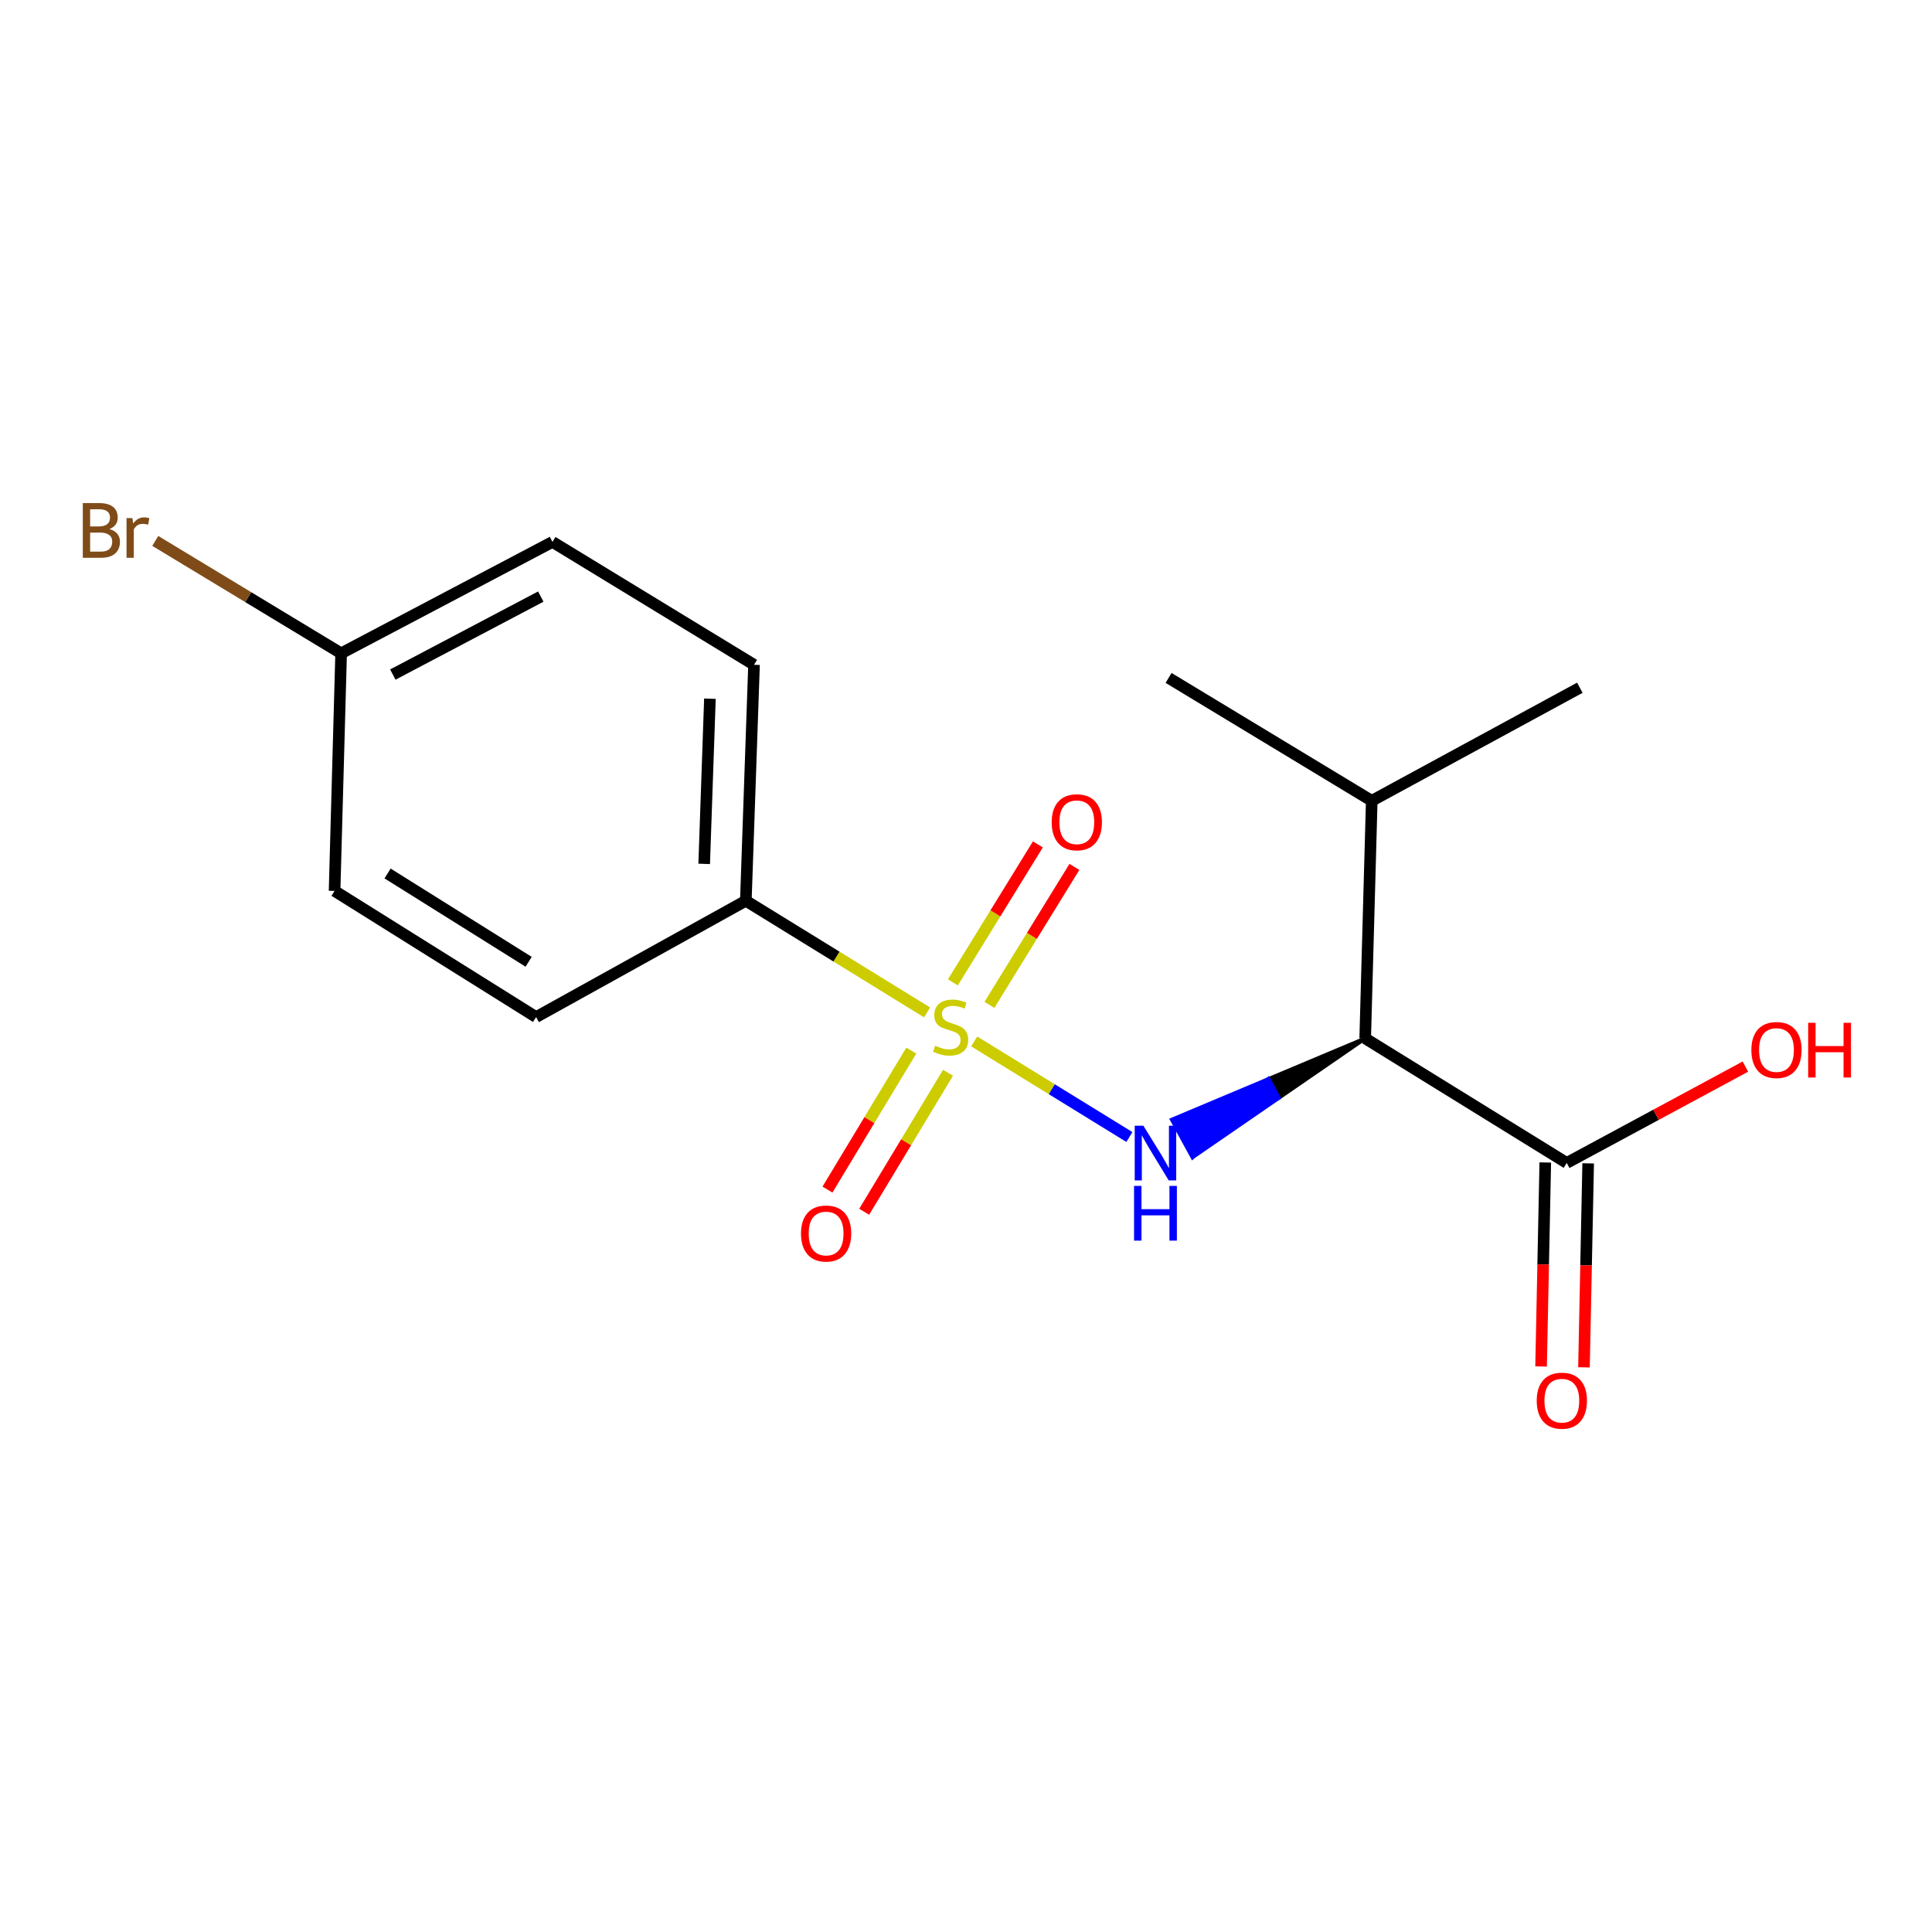 <?xml version='1.0' encoding='iso-8859-1'?>
<svg version='1.1' baseProfile='full'
              xmlns='http://www.w3.org/2000/svg'
                      xmlns:rdkit='http://www.rdkit.org/xml'
                      xmlns:xlink='http://www.w3.org/1999/xlink'
                  xml:space='preserve'
width='1000px' height='1000px' viewBox='0 0 1000 1000'>
<!-- END OF HEADER -->
<rect style='opacity:1.0;fill:#FFFFFF;stroke:none' width='1000' height='1000' x='0' y='0'> </rect>
<path class='bond-0' d='M 504.247,539.043 L 544.41,563.782' style='fill:none;fill-rule:evenodd;stroke:#CCCC00;stroke-width:6px;stroke-linecap:butt;stroke-linejoin:miter;stroke-opacity:1' />
<path class='bond-0' d='M 544.41,563.782 L 584.573,588.521' style='fill:none;fill-rule:evenodd;stroke:#0000FF;stroke-width:6px;stroke-linecap:butt;stroke-linejoin:miter;stroke-opacity:1' />
<path class='bond-1' d='M 479.861,524.022 L 432.951,495.127' style='fill:none;fill-rule:evenodd;stroke:#CCCC00;stroke-width:6px;stroke-linecap:butt;stroke-linejoin:miter;stroke-opacity:1' />
<path class='bond-1' d='M 432.951,495.127 L 386.04,466.232' style='fill:none;fill-rule:evenodd;stroke:#000000;stroke-width:6px;stroke-linecap:butt;stroke-linejoin:miter;stroke-opacity:1' />
<path class='bond-2' d='M 512.123,520.123 L 534.117,484.416' style='fill:none;fill-rule:evenodd;stroke:#CCCC00;stroke-width:6px;stroke-linecap:butt;stroke-linejoin:miter;stroke-opacity:1' />
<path class='bond-2' d='M 534.117,484.416 L 556.111,448.709' style='fill:none;fill-rule:evenodd;stroke:#FF0000;stroke-width:6px;stroke-linecap:butt;stroke-linejoin:miter;stroke-opacity:1' />
<path class='bond-2' d='M 493.215,508.477 L 515.209,472.77' style='fill:none;fill-rule:evenodd;stroke:#CCCC00;stroke-width:6px;stroke-linecap:butt;stroke-linejoin:miter;stroke-opacity:1' />
<path class='bond-2' d='M 515.209,472.77 L 537.204,437.063' style='fill:none;fill-rule:evenodd;stroke:#FF0000;stroke-width:6px;stroke-linecap:butt;stroke-linejoin:miter;stroke-opacity:1' />
<path class='bond-3' d='M 471.688,543.797 L 449.988,579.766' style='fill:none;fill-rule:evenodd;stroke:#CCCC00;stroke-width:6px;stroke-linecap:butt;stroke-linejoin:miter;stroke-opacity:1' />
<path class='bond-3' d='M 449.988,579.766 L 428.289,615.735' style='fill:none;fill-rule:evenodd;stroke:#FF0000;stroke-width:6px;stroke-linecap:butt;stroke-linejoin:miter;stroke-opacity:1' />
<path class='bond-3' d='M 490.702,555.268 L 469.003,591.237' style='fill:none;fill-rule:evenodd;stroke:#CCCC00;stroke-width:6px;stroke-linecap:butt;stroke-linejoin:miter;stroke-opacity:1' />
<path class='bond-3' d='M 469.003,591.237 L 447.304,627.206' style='fill:none;fill-rule:evenodd;stroke:#FF0000;stroke-width:6px;stroke-linecap:butt;stroke-linejoin:miter;stroke-opacity:1' />
<path class='bond-4' d='M 706.622,537.467 L 656.598,558.497 L 661.925,568.238 Z' style='fill:#000000;fill-rule:evenodd;fill-opacity:1;stroke:#000000;stroke-width:2px;stroke-linecap:butt;stroke-linejoin:miter;stroke-opacity:1;' />
<path class='bond-4' d='M 656.598,558.497 L 617.228,599.01 L 606.573,579.526 Z' style='fill:#0000FF;fill-rule:evenodd;fill-opacity:1;stroke:#0000FF;stroke-width:2px;stroke-linecap:butt;stroke-linejoin:miter;stroke-opacity:1;' />
<path class='bond-4' d='M 656.598,558.497 L 661.925,568.238 L 617.228,599.01 Z' style='fill:#0000FF;fill-rule:evenodd;fill-opacity:1;stroke:#0000FF;stroke-width:2px;stroke-linecap:butt;stroke-linejoin:miter;stroke-opacity:1;' />
<path class='bond-5' d='M 706.622,537.467 L 810.933,601.929' style='fill:none;fill-rule:evenodd;stroke:#000000;stroke-width:6px;stroke-linecap:butt;stroke-linejoin:miter;stroke-opacity:1' />
<path class='bond-6' d='M 706.622,537.467 L 710.015,414.49' style='fill:none;fill-rule:evenodd;stroke:#000000;stroke-width:6px;stroke-linecap:butt;stroke-linejoin:miter;stroke-opacity:1' />
<path class='bond-7' d='M 799.832,601.7 L 798.747,654.491' style='fill:none;fill-rule:evenodd;stroke:#000000;stroke-width:6px;stroke-linecap:butt;stroke-linejoin:miter;stroke-opacity:1' />
<path class='bond-7' d='M 798.747,654.491 L 797.661,707.282' style='fill:none;fill-rule:evenodd;stroke:#FF0000;stroke-width:6px;stroke-linecap:butt;stroke-linejoin:miter;stroke-opacity:1' />
<path class='bond-7' d='M 822.035,602.157 L 820.949,654.948' style='fill:none;fill-rule:evenodd;stroke:#000000;stroke-width:6px;stroke-linecap:butt;stroke-linejoin:miter;stroke-opacity:1' />
<path class='bond-7' d='M 820.949,654.948 L 819.863,707.739' style='fill:none;fill-rule:evenodd;stroke:#FF0000;stroke-width:6px;stroke-linecap:butt;stroke-linejoin:miter;stroke-opacity:1' />
<path class='bond-8' d='M 810.933,601.929 L 857.175,577' style='fill:none;fill-rule:evenodd;stroke:#000000;stroke-width:6px;stroke-linecap:butt;stroke-linejoin:miter;stroke-opacity:1' />
<path class='bond-8' d='M 857.175,577 L 903.417,552.071' style='fill:none;fill-rule:evenodd;stroke:#FF0000;stroke-width:6px;stroke-linecap:butt;stroke-linejoin:miter;stroke-opacity:1' />
<path class='bond-9' d='M 386.04,466.232 L 390.284,344.094' style='fill:none;fill-rule:evenodd;stroke:#000000;stroke-width:6px;stroke-linecap:butt;stroke-linejoin:miter;stroke-opacity:1' />
<path class='bond-9' d='M 364.484,447.14 L 367.454,361.643' style='fill:none;fill-rule:evenodd;stroke:#000000;stroke-width:6px;stroke-linecap:butt;stroke-linejoin:miter;stroke-opacity:1' />
<path class='bond-10' d='M 386.04,466.232 L 277.486,526.437' style='fill:none;fill-rule:evenodd;stroke:#000000;stroke-width:6px;stroke-linecap:butt;stroke-linejoin:miter;stroke-opacity:1' />
<path class='bond-11' d='M 710.015,414.49 L 817.719,355.974' style='fill:none;fill-rule:evenodd;stroke:#000000;stroke-width:6px;stroke-linecap:butt;stroke-linejoin:miter;stroke-opacity:1' />
<path class='bond-12' d='M 710.015,414.49 L 604.853,350.891' style='fill:none;fill-rule:evenodd;stroke:#000000;stroke-width:6px;stroke-linecap:butt;stroke-linejoin:miter;stroke-opacity:1' />
<path class='bond-13' d='M 390.284,344.094 L 285.961,280.495' style='fill:none;fill-rule:evenodd;stroke:#000000;stroke-width:6px;stroke-linecap:butt;stroke-linejoin:miter;stroke-opacity:1' />
<path class='bond-14' d='M 277.486,526.437 L 173.175,461.137' style='fill:none;fill-rule:evenodd;stroke:#000000;stroke-width:6px;stroke-linecap:butt;stroke-linejoin:miter;stroke-opacity:1' />
<path class='bond-14' d='M 273.622,497.819 L 200.605,452.109' style='fill:none;fill-rule:evenodd;stroke:#000000;stroke-width:6px;stroke-linecap:butt;stroke-linejoin:miter;stroke-opacity:1' />
<path class='bond-15' d='M 176.567,338.159 L 173.175,461.137' style='fill:none;fill-rule:evenodd;stroke:#000000;stroke-width:6px;stroke-linecap:butt;stroke-linejoin:miter;stroke-opacity:1' />
<path class='bond-16' d='M 176.567,338.159 L 128.466,309.068' style='fill:none;fill-rule:evenodd;stroke:#000000;stroke-width:6px;stroke-linecap:butt;stroke-linejoin:miter;stroke-opacity:1' />
<path class='bond-16' d='M 128.466,309.068 L 80.366,279.976' style='fill:none;fill-rule:evenodd;stroke:#7F4C19;stroke-width:6px;stroke-linecap:butt;stroke-linejoin:miter;stroke-opacity:1' />
<path class='bond-17' d='M 176.567,338.159 L 285.961,280.495' style='fill:none;fill-rule:evenodd;stroke:#000000;stroke-width:6px;stroke-linecap:butt;stroke-linejoin:miter;stroke-opacity:1' />
<path class='bond-17' d='M 203.332,349.155 L 279.907,308.79' style='fill:none;fill-rule:evenodd;stroke:#000000;stroke-width:6px;stroke-linecap:butt;stroke-linejoin:miter;stroke-opacity:1' />
<path  class='atom-0' d='M 484.054 541.253
Q 484.374 541.373, 485.694 541.933
Q 487.014 542.493, 488.454 542.853
Q 489.934 543.173, 491.374 543.173
Q 494.054 543.173, 495.614 541.893
Q 497.174 540.573, 497.174 538.293
Q 497.174 536.733, 496.374 535.773
Q 495.614 534.813, 494.414 534.293
Q 493.214 533.773, 491.214 533.173
Q 488.694 532.413, 487.174 531.693
Q 485.694 530.973, 484.614 529.453
Q 483.574 527.933, 483.574 525.373
Q 483.574 521.813, 485.974 519.613
Q 488.414 517.413, 493.214 517.413
Q 496.494 517.413, 500.214 518.973
L 499.294 522.053
Q 495.894 520.653, 493.334 520.653
Q 490.574 520.653, 489.054 521.813
Q 487.534 522.933, 487.574 524.893
Q 487.574 526.413, 488.334 527.333
Q 489.134 528.253, 490.254 528.773
Q 491.414 529.293, 493.334 529.893
Q 495.894 530.693, 497.414 531.493
Q 498.934 532.293, 500.014 533.933
Q 501.134 535.533, 501.134 538.293
Q 501.134 542.213, 498.494 544.333
Q 495.894 546.413, 491.534 546.413
Q 489.014 546.413, 487.094 545.853
Q 485.214 545.333, 482.974 544.413
L 484.054 541.253
' fill='#CCCC00'/>
<path  class='atom-1' d='M 591.808 582.673
L 601.088 597.673
Q 602.008 599.153, 603.488 601.833
Q 604.968 604.513, 605.048 604.673
L 605.048 582.673
L 608.808 582.673
L 608.808 610.993
L 604.928 610.993
L 594.968 594.593
Q 593.808 592.673, 592.568 590.473
Q 591.368 588.273, 591.008 587.593
L 591.008 610.993
L 587.328 610.993
L 587.328 582.673
L 591.808 582.673
' fill='#0000FF'/>
<path  class='atom-1' d='M 586.988 613.825
L 590.828 613.825
L 590.828 625.865
L 605.308 625.865
L 605.308 613.825
L 609.148 613.825
L 609.148 642.145
L 605.308 642.145
L 605.308 629.065
L 590.828 629.065
L 590.828 642.145
L 586.988 642.145
L 586.988 613.825
' fill='#0000FF'/>
<path  class='atom-5' d='M 544.355 425.599
Q 544.355 418.799, 547.715 414.999
Q 551.075 411.199, 557.355 411.199
Q 563.635 411.199, 566.995 414.999
Q 570.355 418.799, 570.355 425.599
Q 570.355 432.479, 566.955 436.399
Q 563.555 440.279, 557.355 440.279
Q 551.115 440.279, 547.715 436.399
Q 544.355 432.519, 544.355 425.599
M 557.355 437.079
Q 561.675 437.079, 563.995 434.199
Q 566.355 431.279, 566.355 425.599
Q 566.355 420.039, 563.995 417.239
Q 561.675 414.399, 557.355 414.399
Q 553.035 414.399, 550.675 417.199
Q 548.355 419.999, 548.355 425.599
Q 548.355 431.319, 550.675 434.199
Q 553.035 437.079, 557.355 437.079
' fill='#FF0000'/>
<path  class='atom-6' d='M 414.592 638.465
Q 414.592 631.665, 417.952 627.865
Q 421.312 624.065, 427.592 624.065
Q 433.872 624.065, 437.232 627.865
Q 440.592 631.665, 440.592 638.465
Q 440.592 645.345, 437.192 649.265
Q 433.792 653.145, 427.592 653.145
Q 421.352 653.145, 417.952 649.265
Q 414.592 645.385, 414.592 638.465
M 427.592 649.945
Q 431.912 649.945, 434.232 647.065
Q 436.592 644.145, 436.592 638.465
Q 436.592 632.905, 434.232 630.105
Q 431.912 627.265, 427.592 627.265
Q 423.272 627.265, 420.912 630.065
Q 418.592 632.865, 418.592 638.465
Q 418.592 644.185, 420.912 647.065
Q 423.272 649.945, 427.592 649.945
' fill='#FF0000'/>
<path  class='atom-7' d='M 795.404 724.986
Q 795.404 718.186, 798.764 714.386
Q 802.124 710.586, 808.404 710.586
Q 814.684 710.586, 818.044 714.386
Q 821.404 718.186, 821.404 724.986
Q 821.404 731.866, 818.004 735.786
Q 814.604 739.666, 808.404 739.666
Q 802.164 739.666, 798.764 735.786
Q 795.404 731.906, 795.404 724.986
M 808.404 736.466
Q 812.724 736.466, 815.044 733.586
Q 817.404 730.666, 817.404 724.986
Q 817.404 719.426, 815.044 716.626
Q 812.724 713.786, 808.404 713.786
Q 804.084 713.786, 801.724 716.586
Q 799.404 719.386, 799.404 724.986
Q 799.404 730.706, 801.724 733.586
Q 804.084 736.466, 808.404 736.466
' fill='#FF0000'/>
<path  class='atom-11' d='M 906.501 543.481
Q 906.501 536.681, 909.861 532.881
Q 913.221 529.081, 919.501 529.081
Q 925.781 529.081, 929.141 532.881
Q 932.501 536.681, 932.501 543.481
Q 932.501 550.361, 929.101 554.281
Q 925.701 558.161, 919.501 558.161
Q 913.261 558.161, 909.861 554.281
Q 906.501 550.401, 906.501 543.481
M 919.501 554.961
Q 923.821 554.961, 926.141 552.081
Q 928.501 549.161, 928.501 543.481
Q 928.501 537.921, 926.141 535.121
Q 923.821 532.281, 919.501 532.281
Q 915.181 532.281, 912.821 535.081
Q 910.501 537.881, 910.501 543.481
Q 910.501 549.201, 912.821 552.081
Q 915.181 554.961, 919.501 554.961
' fill='#FF0000'/>
<path  class='atom-11' d='M 935.901 529.401
L 939.741 529.401
L 939.741 541.441
L 954.221 541.441
L 954.221 529.401
L 958.061 529.401
L 958.061 557.721
L 954.221 557.721
L 954.221 544.641
L 939.741 544.641
L 939.741 557.721
L 935.901 557.721
L 935.901 529.401
' fill='#FF0000'/>
<path  class='atom-15' d='M 56.613 273.829
Q 59.333 274.589, 60.693 276.269
Q 62.093 277.909, 62.093 280.349
Q 62.093 284.269, 59.573 286.509
Q 57.093 288.709, 52.373 288.709
L 42.853 288.709
L 42.853 260.389
L 51.213 260.389
Q 56.053 260.389, 58.493 262.349
Q 60.933 264.309, 60.933 267.909
Q 60.933 272.189, 56.613 273.829
M 46.653 263.589
L 46.653 272.469
L 51.213 272.469
Q 54.013 272.469, 55.453 271.349
Q 56.933 270.189, 56.933 267.909
Q 56.933 263.589, 51.213 263.589
L 46.653 263.589
M 52.373 285.509
Q 55.133 285.509, 56.613 284.189
Q 58.093 282.869, 58.093 280.349
Q 58.093 278.029, 56.453 276.869
Q 54.853 275.669, 51.773 275.669
L 46.653 275.669
L 46.653 285.509
L 52.373 285.509
' fill='#7F4C19'/>
<path  class='atom-15' d='M 68.533 268.149
L 68.973 270.989
Q 71.133 267.789, 74.653 267.789
Q 75.773 267.789, 77.293 268.189
L 76.693 271.549
Q 74.973 271.149, 74.013 271.149
Q 72.333 271.149, 71.213 271.829
Q 70.133 272.469, 69.253 274.029
L 69.253 288.709
L 65.493 288.709
L 65.493 268.149
L 68.533 268.149
' fill='#7F4C19'/>
</svg>
